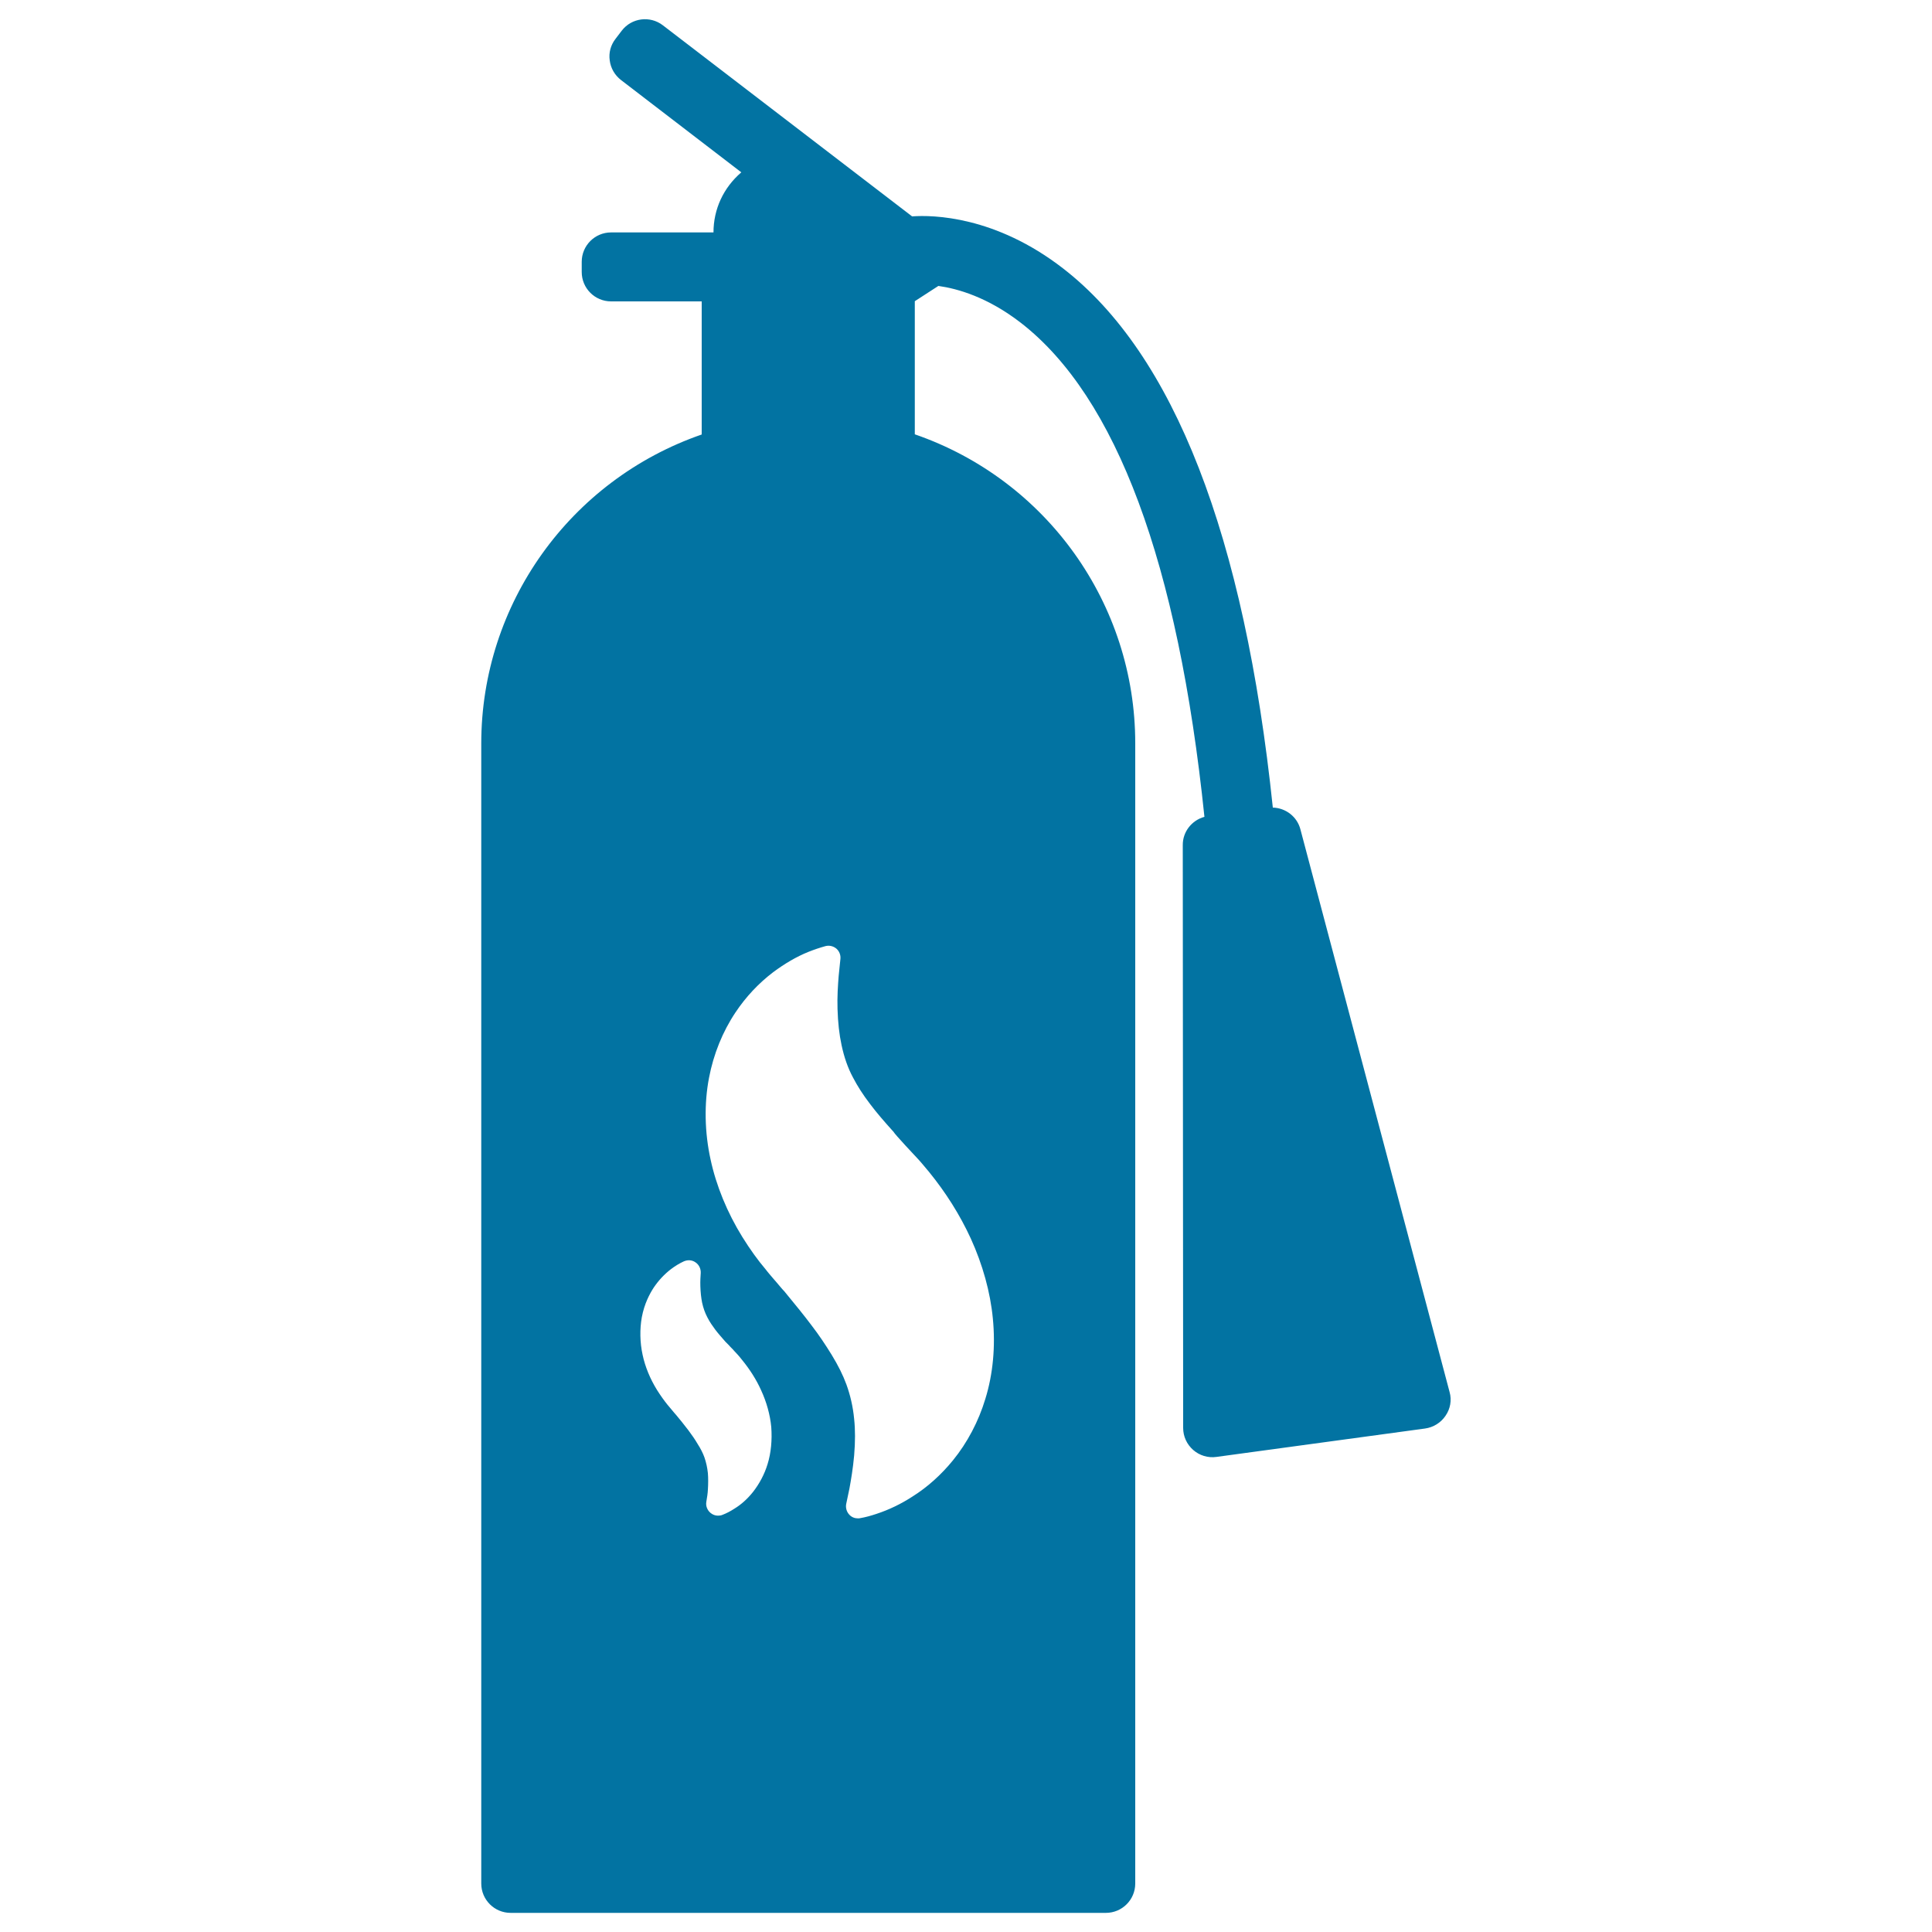 <svg xmlns="http://www.w3.org/2000/svg" viewBox="0 0 1000 1000" style="fill:#0273a2">
<title>Fire Extinguisher SVG icon</title>
<g><path d="M750.3,720.5l-77.2-291.2c-1.7-6.6-7.6-11.1-14.3-11.3v-0.1c-14.7-140.7-51.2-234.6-108.6-279c-35-27.1-67.3-27.7-78.1-26.9l-129-98.9c-6.6-5.1-16.2-3.9-21.3,2.8l-3.2,4.2c-2.5,3.2-3.6,7.2-3,11.2c0.5,4,2.6,7.6,5.8,10.1l62.3,47.8c-9.3,8-14.4,19.1-14.4,31.1h-53c-8.4,0-15.2,6.8-15.2,15.2v5.3c0,8.4,6.8,15.2,15.2,15.2h46.9v68.9c-68.2,23.6-114.1,87.8-114.1,159.9v590.1c0,8.4,6.8,15.2,15.2,15.2h308.1c8.4,0,15.2-6.8,15.2-15.2V384.7c0-72.1-45.8-136.3-114.1-159.9v-68.9l12.2-7.9h0c10,1.4,25.5,5.8,42.7,19.1c49.4,38.3,81.4,124.3,95,255.6l0,0.1c-6.6,1.8-11.3,7.8-11.2,14.7l0.2,301.6c0,4.4,1.9,8.5,5.2,11.4c3.3,2.9,7.7,4.2,12,3.6l108-14.7c4.3-0.6,8.2-3,10.6-6.6C750.7,729.2,751.5,724.7,750.3,720.5z M397.3,757.8c-1.6,5.3-4.3,10.3-7.6,14.5c-2.8,3.5-6,6.4-9.6,8.6c-2,1.3-4.1,2.4-6.2,3.2c-0.7,0.3-1.5,0.4-2.3,0.4c-1.4,0-2.7-0.5-3.8-1.4c-1.7-1.4-2.6-3.6-2.2-5.8c0.4-2.3,0.7-4.3,0.8-6.2c0.2-3.3,0.2-6.1,0-8.6c-0.3-2.9-0.9-5.6-1.8-8.2c-0.8-2.2-1.9-4.4-3.5-6.9c-1.4-2.4-3-4.7-4.8-7.1c-2.1-2.8-4.5-5.7-6.4-8l-0.1-0.1c-0.2-0.2-0.4-0.5-0.7-0.8c-0.3-0.4-0.6-0.7-1-1.2l-0.5-0.6l0,0c-0.5-0.6-1.6-1.9-2.1-2.5c-1.7-2.1-3.5-4.6-5.4-7.6c-3.6-5.8-6.2-12.1-7.5-18.3c-1.4-6.4-1.5-13.3-0.4-19.4c1.3-7,4.1-12.2,6.2-15.4c2.5-3.7,5.5-6.9,8.9-9.5c2.1-1.6,4.4-3,6.6-4c2-0.9,4.3-0.8,6.1,0.5c1.8,1.2,2.8,3.3,2.7,5.5c-0.1,1.6-0.3,4.1-0.2,6.8c0.1,3.2,0.4,6,0.9,8.5c0.6,2.8,1.5,5.3,2.7,7.6c1.3,2.6,2.8,4.6,4.1,6.4c1.5,2,3.3,4,5.3,6.3c0.1,0.1,0.1,0.2,0.2,0.2c0.3,0.3,0.6,0.6,0.9,0.9l0.5,0.5c0.1,0.1,0.1,0.2,0.2,0.2c0.4,0.5,0.8,0.9,1.3,1.4l0.4,0.4c0.3,0.3,0.6,0.6,0.9,1l1.4,1.5c0.6,0.6,1.8,2,2.8,3.3c4,4.9,7.4,10.2,9.9,15.8c2.8,6.1,4.6,12.6,5.2,18.9C399.7,745.3,399.1,752,397.3,757.8z M474.5,599.2c1.3,1.3,3.8,4.3,6.3,7.3c8.8,10.8,16.1,22.4,21.7,34.6c6.1,13.4,10.1,27.7,11.4,41.4c1.4,14.3,0.1,28.7-3.9,41.6c-3.5,11.6-9.3,22.6-16.7,31.7c-6.1,7.5-13.2,13.9-21,18.8c-6,3.9-12.3,6.9-18.7,9c-2.7,0.9-5.5,1.7-8.4,2.2c-0.4,0.1-0.8,0.1-1.2,0.1c-1.6,0-3.2-0.6-4.4-1.9c-1.4-1.5-2-3.6-1.6-5.6c0.5-2.4,1.1-5.1,1.7-8.1c0.8-4.4,1.8-10.3,2.4-16.9c0.6-7.2,0.6-13.4,0-19c-0.6-6.3-2-12.3-4-17.8c-1.8-4.9-4.2-9.7-7.6-15.3c-3.2-5.2-6.6-10.3-10.6-15.5c-3.6-4.8-7.9-10.1-14-17.5l-0.1-0.1c-0.6-0.6-1.1-1.2-1.7-1.9c-0.7-0.8-1.3-1.5-2.2-2.6l-1.3-1.5c0,0-3.3-3.8-4.4-5.3c-3.9-4.6-7.9-10.1-12-16.7c-7.8-12.6-13.5-26.5-16.4-40c-3.1-14-3.4-29-0.8-42.4c2.3-12.1,7-23.8,13.7-33.8c5.4-8.1,12-15.1,19.5-20.8c5.9-4.4,12-8,18.2-10.5c3-1.2,6-2.2,8.9-3c2-0.5,4,0,5.6,1.3c1.5,1.3,2.3,3.3,2.1,5.3c-0.3,2.6-0.6,5.5-0.9,8.8c-0.4,4.9-0.8,10.9-0.6,17.1c0.2,7,0.9,13.3,2.1,18.8c1.3,6.1,3.2,11.7,5.9,16.7c2.3,4.4,5,8.7,8.9,13.8c3.3,4.4,7.2,8.9,11.7,13.9c0.1,0.1,0.2,0.2,0.3,0.3C462.9,586.9,474.5,599.2,474.5,599.2z"/></g>
</svg>